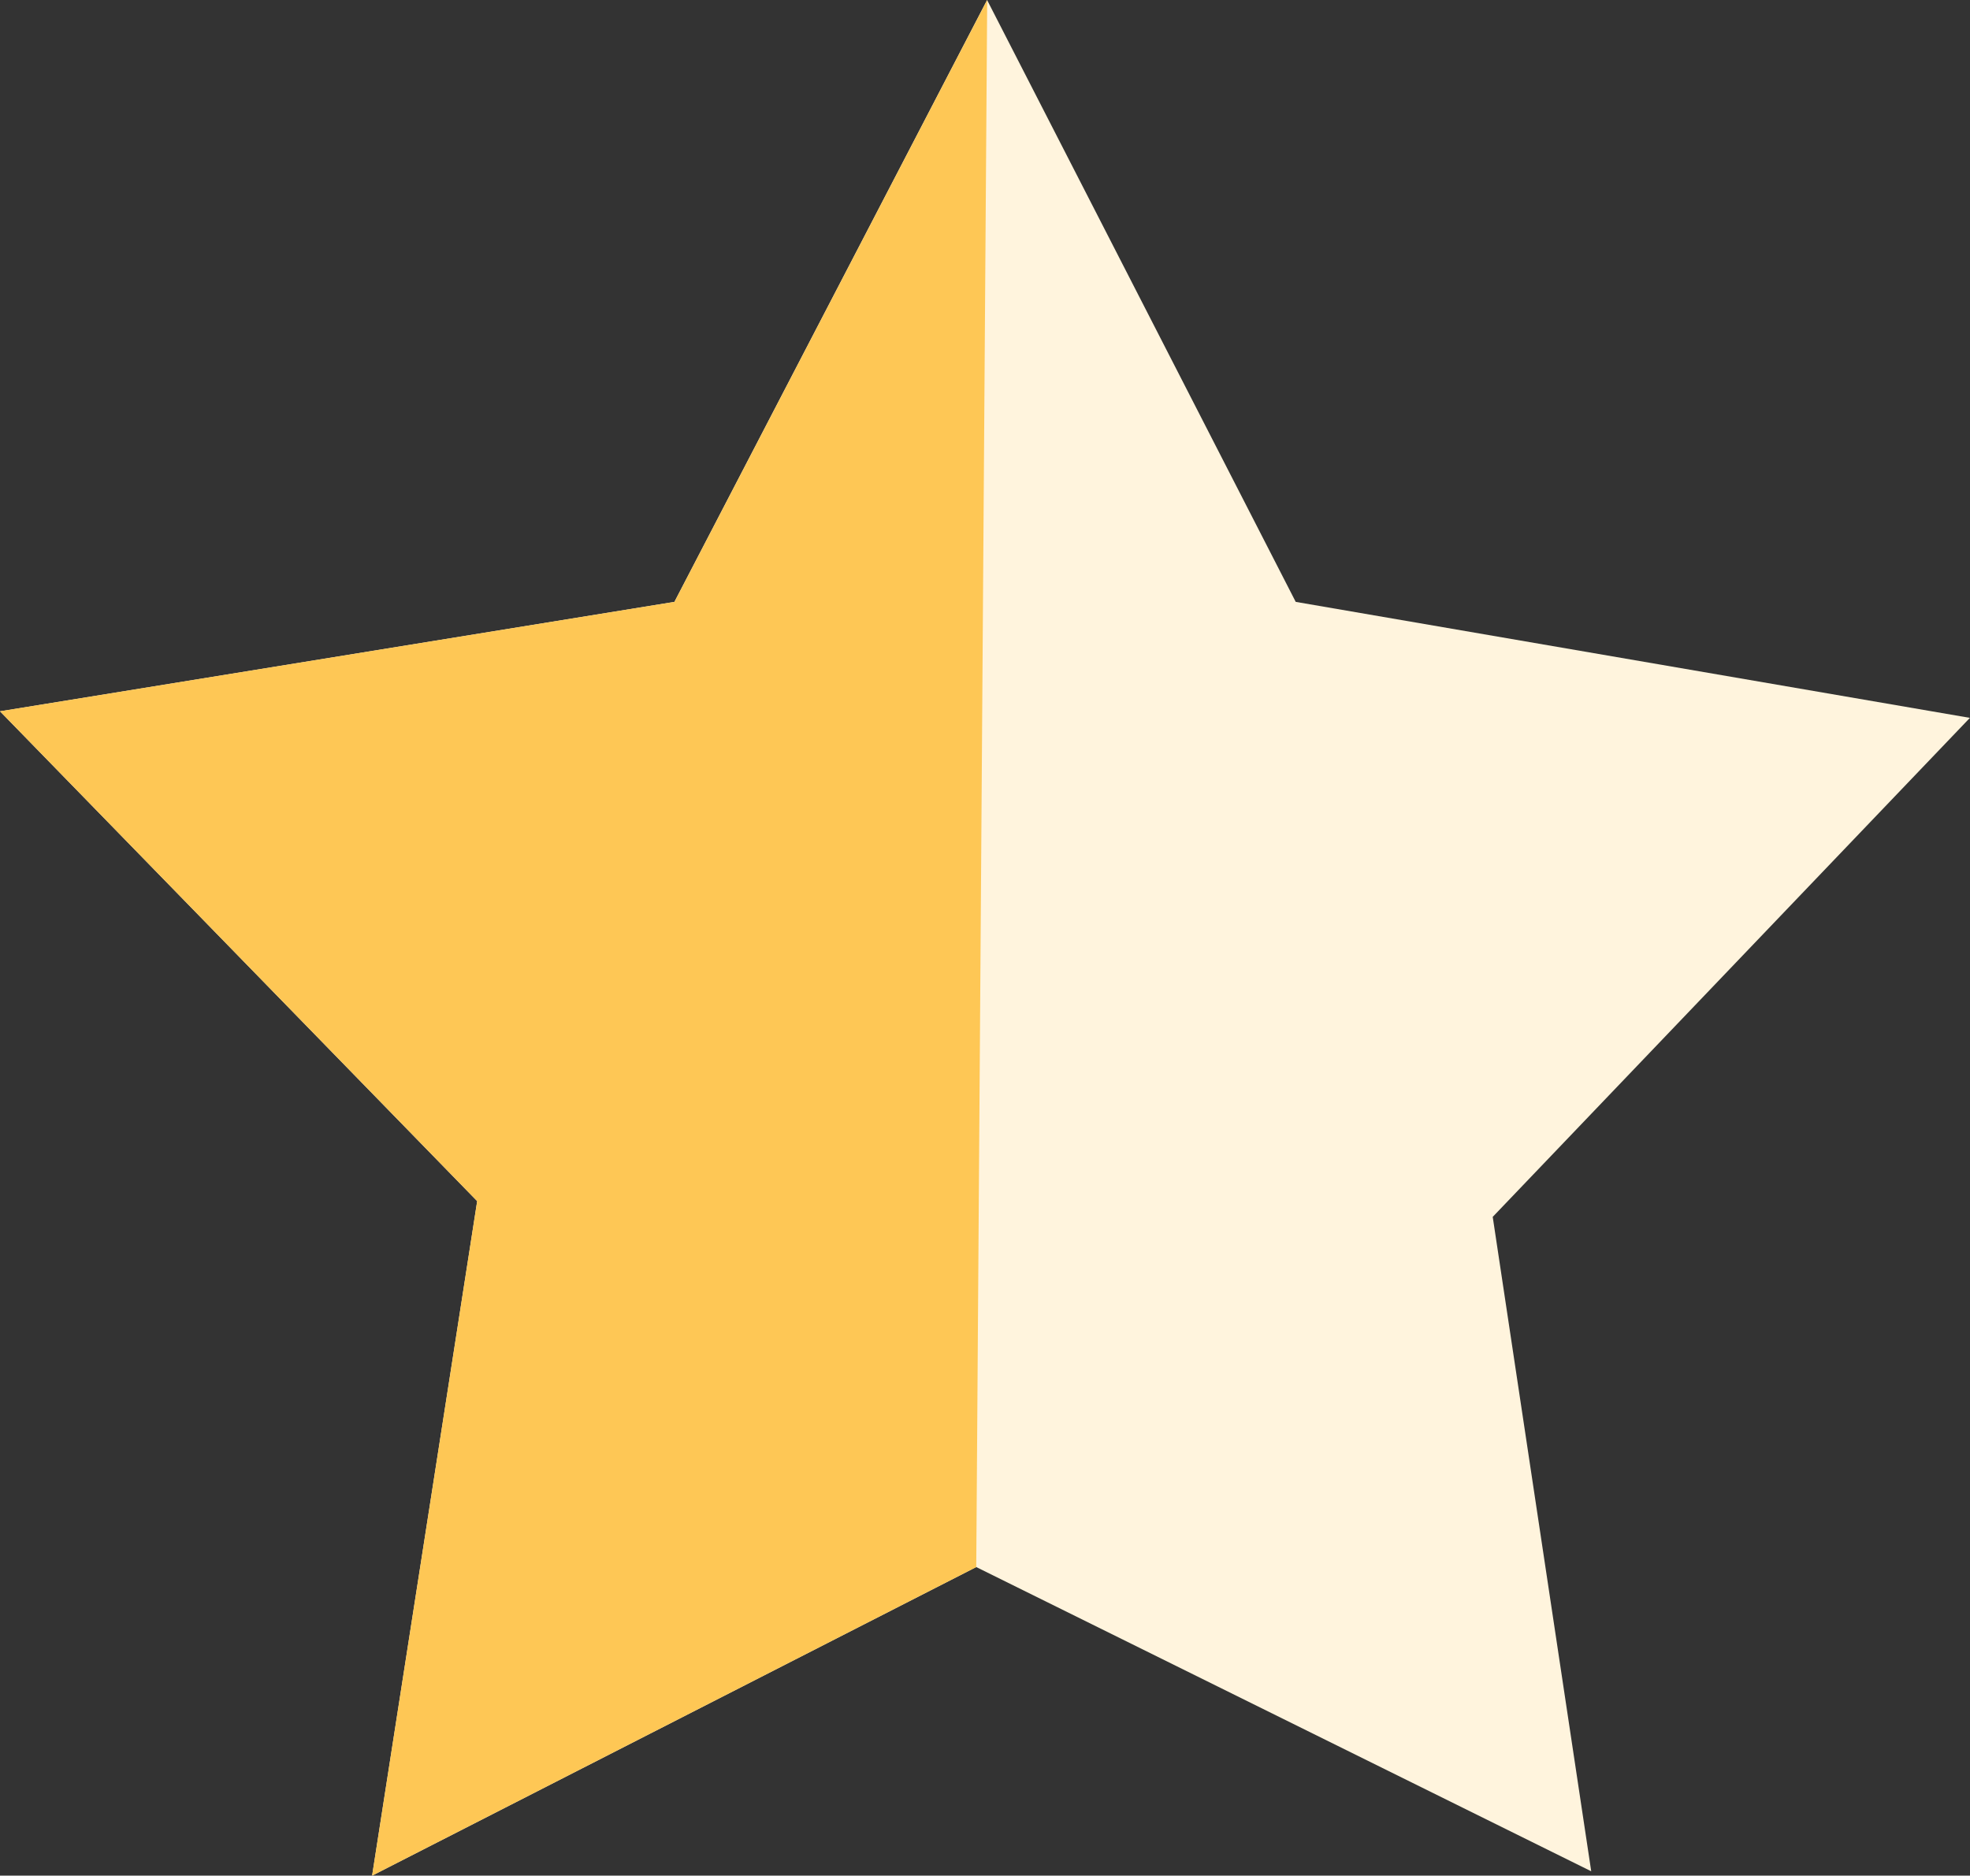 <svg xmlns="http://www.w3.org/2000/svg" width="18.9" height="17.997" viewBox="0 0 18.9 17.997">
  <rect x="0" y="0" width="18.9" height="17.997" fill="#333333" stroke="none"/>
  <g id="star_half" transform="translate(-56 -295)">
    <path id="パス_2" data-name="パス 2" d="M10.416-1.911l5.9,2.919-.945-6.279,4.578-4.788-6.468-1.113-2.961-5.775-3,5.775L1.05-10.122l4.578,4.7L4.62,1.05Z" transform="translate(54.95 311.947)" fill="#fff4dd"/>
    <path id="パス_49" data-name="パス 49" d="M10.416-1.911l.105-15.036-3,5.775L1.05-10.122l4.578,4.7L4.62,1.05Z" transform="translate(54.95 311.947)" fill="#fec755"/>
  </g>
</svg>
